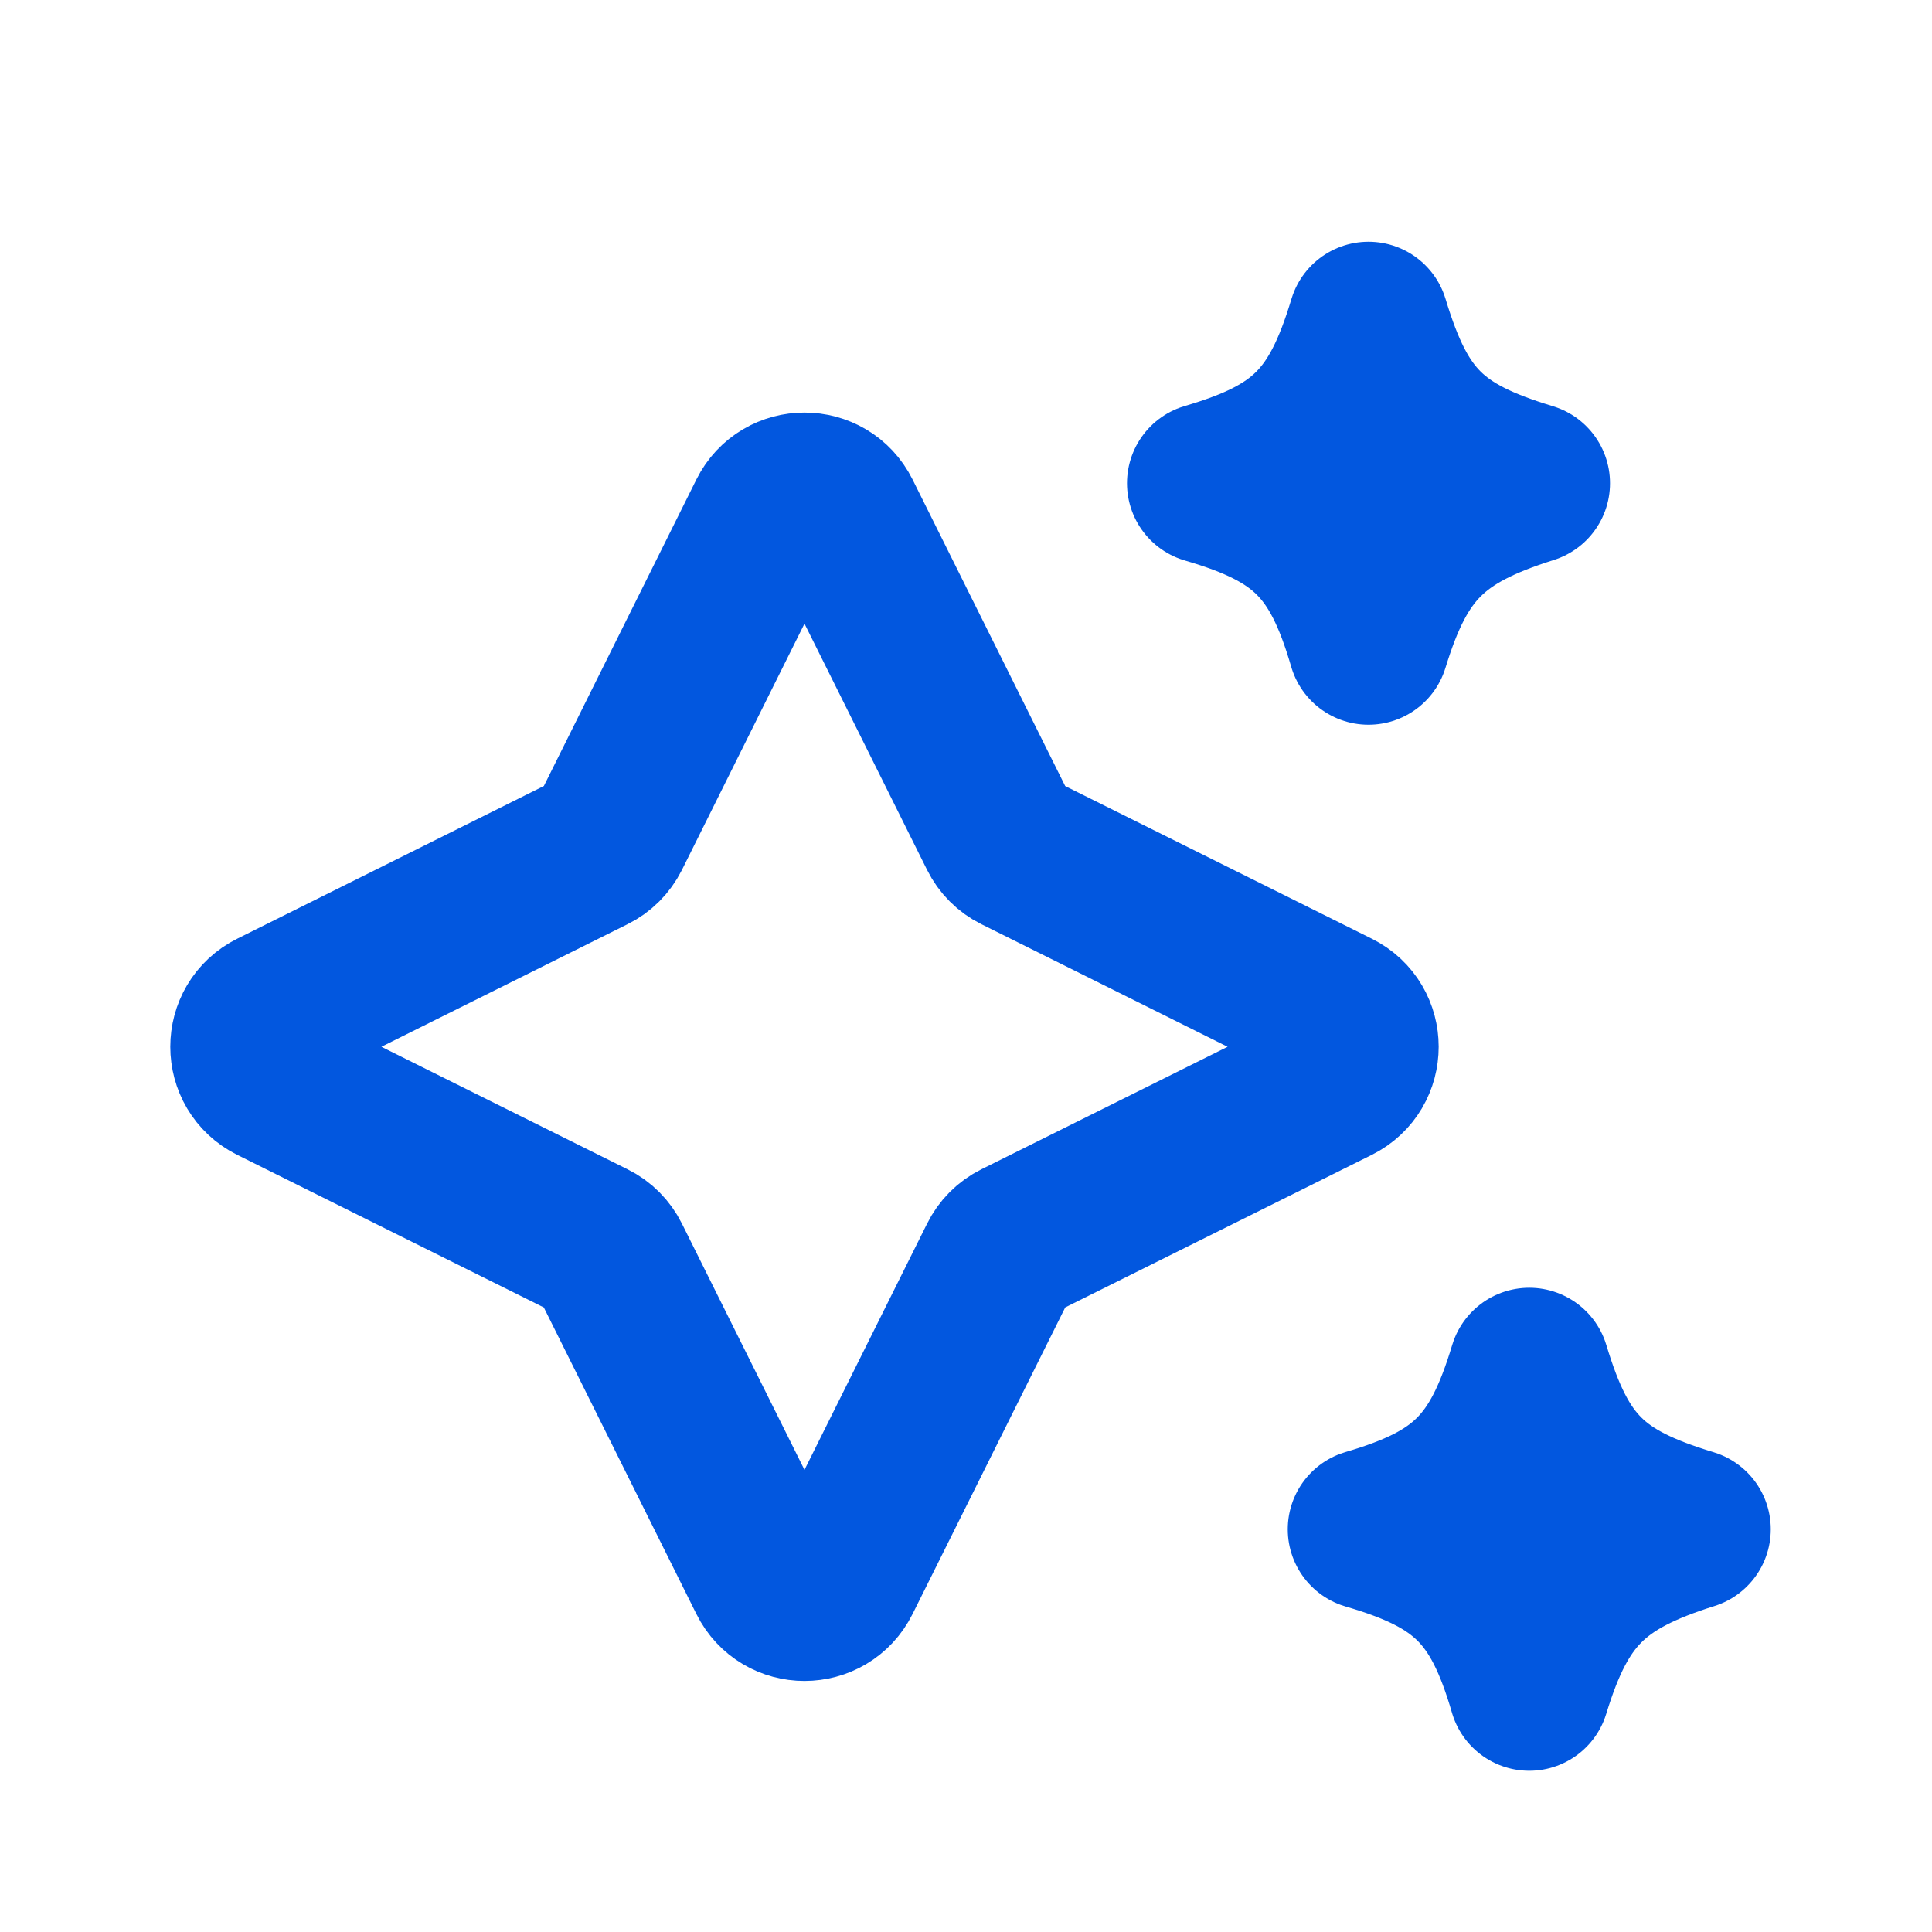 <svg width="24" height="24" viewBox="0 0 24 24" fill="none" xmlns="http://www.w3.org/2000/svg">
<path d="M9.546 6.402C9.73 6.033 10.257 6.033 10.441 6.402L12.412 10.361C12.46 10.458 12.539 10.537 12.636 10.585L16.595 12.556C16.964 12.739 16.964 13.267 16.595 13.451L12.636 15.421C12.539 15.469 12.46 15.548 12.412 15.646L10.441 19.604C10.257 19.974 9.73 19.974 9.546 19.604L7.576 15.646C7.527 15.548 7.449 15.469 7.351 15.421L3.393 13.451C3.023 13.267 3.023 12.739 3.393 12.556L7.351 10.585C7.449 10.537 7.527 10.458 7.576 10.361L9.546 6.402Z" stroke="#0257DF" stroke-width="2" stroke-linecap="round" stroke-linejoin="round"/>
<path d="M17 4.003C17.369 5.224 17.797 5.638 19 6.003C17.804 6.381 17.364 6.817 17 8.003C16.646 6.787 16.199 6.353 15 6.003C16.19 5.653 16.633 5.222 17 4.003Z" stroke="#0257DF" stroke-width="2" stroke-linejoin="round"/>
<path d="M18.997 16.997C19.366 18.218 19.794 18.632 20.997 18.997C19.801 19.374 19.361 19.811 18.997 20.997C18.643 19.781 18.195 19.347 16.997 18.997C18.187 18.647 18.63 18.216 18.997 16.997Z" stroke="#0257DF" stroke-width="2" stroke-linejoin="round"/>
</svg>
